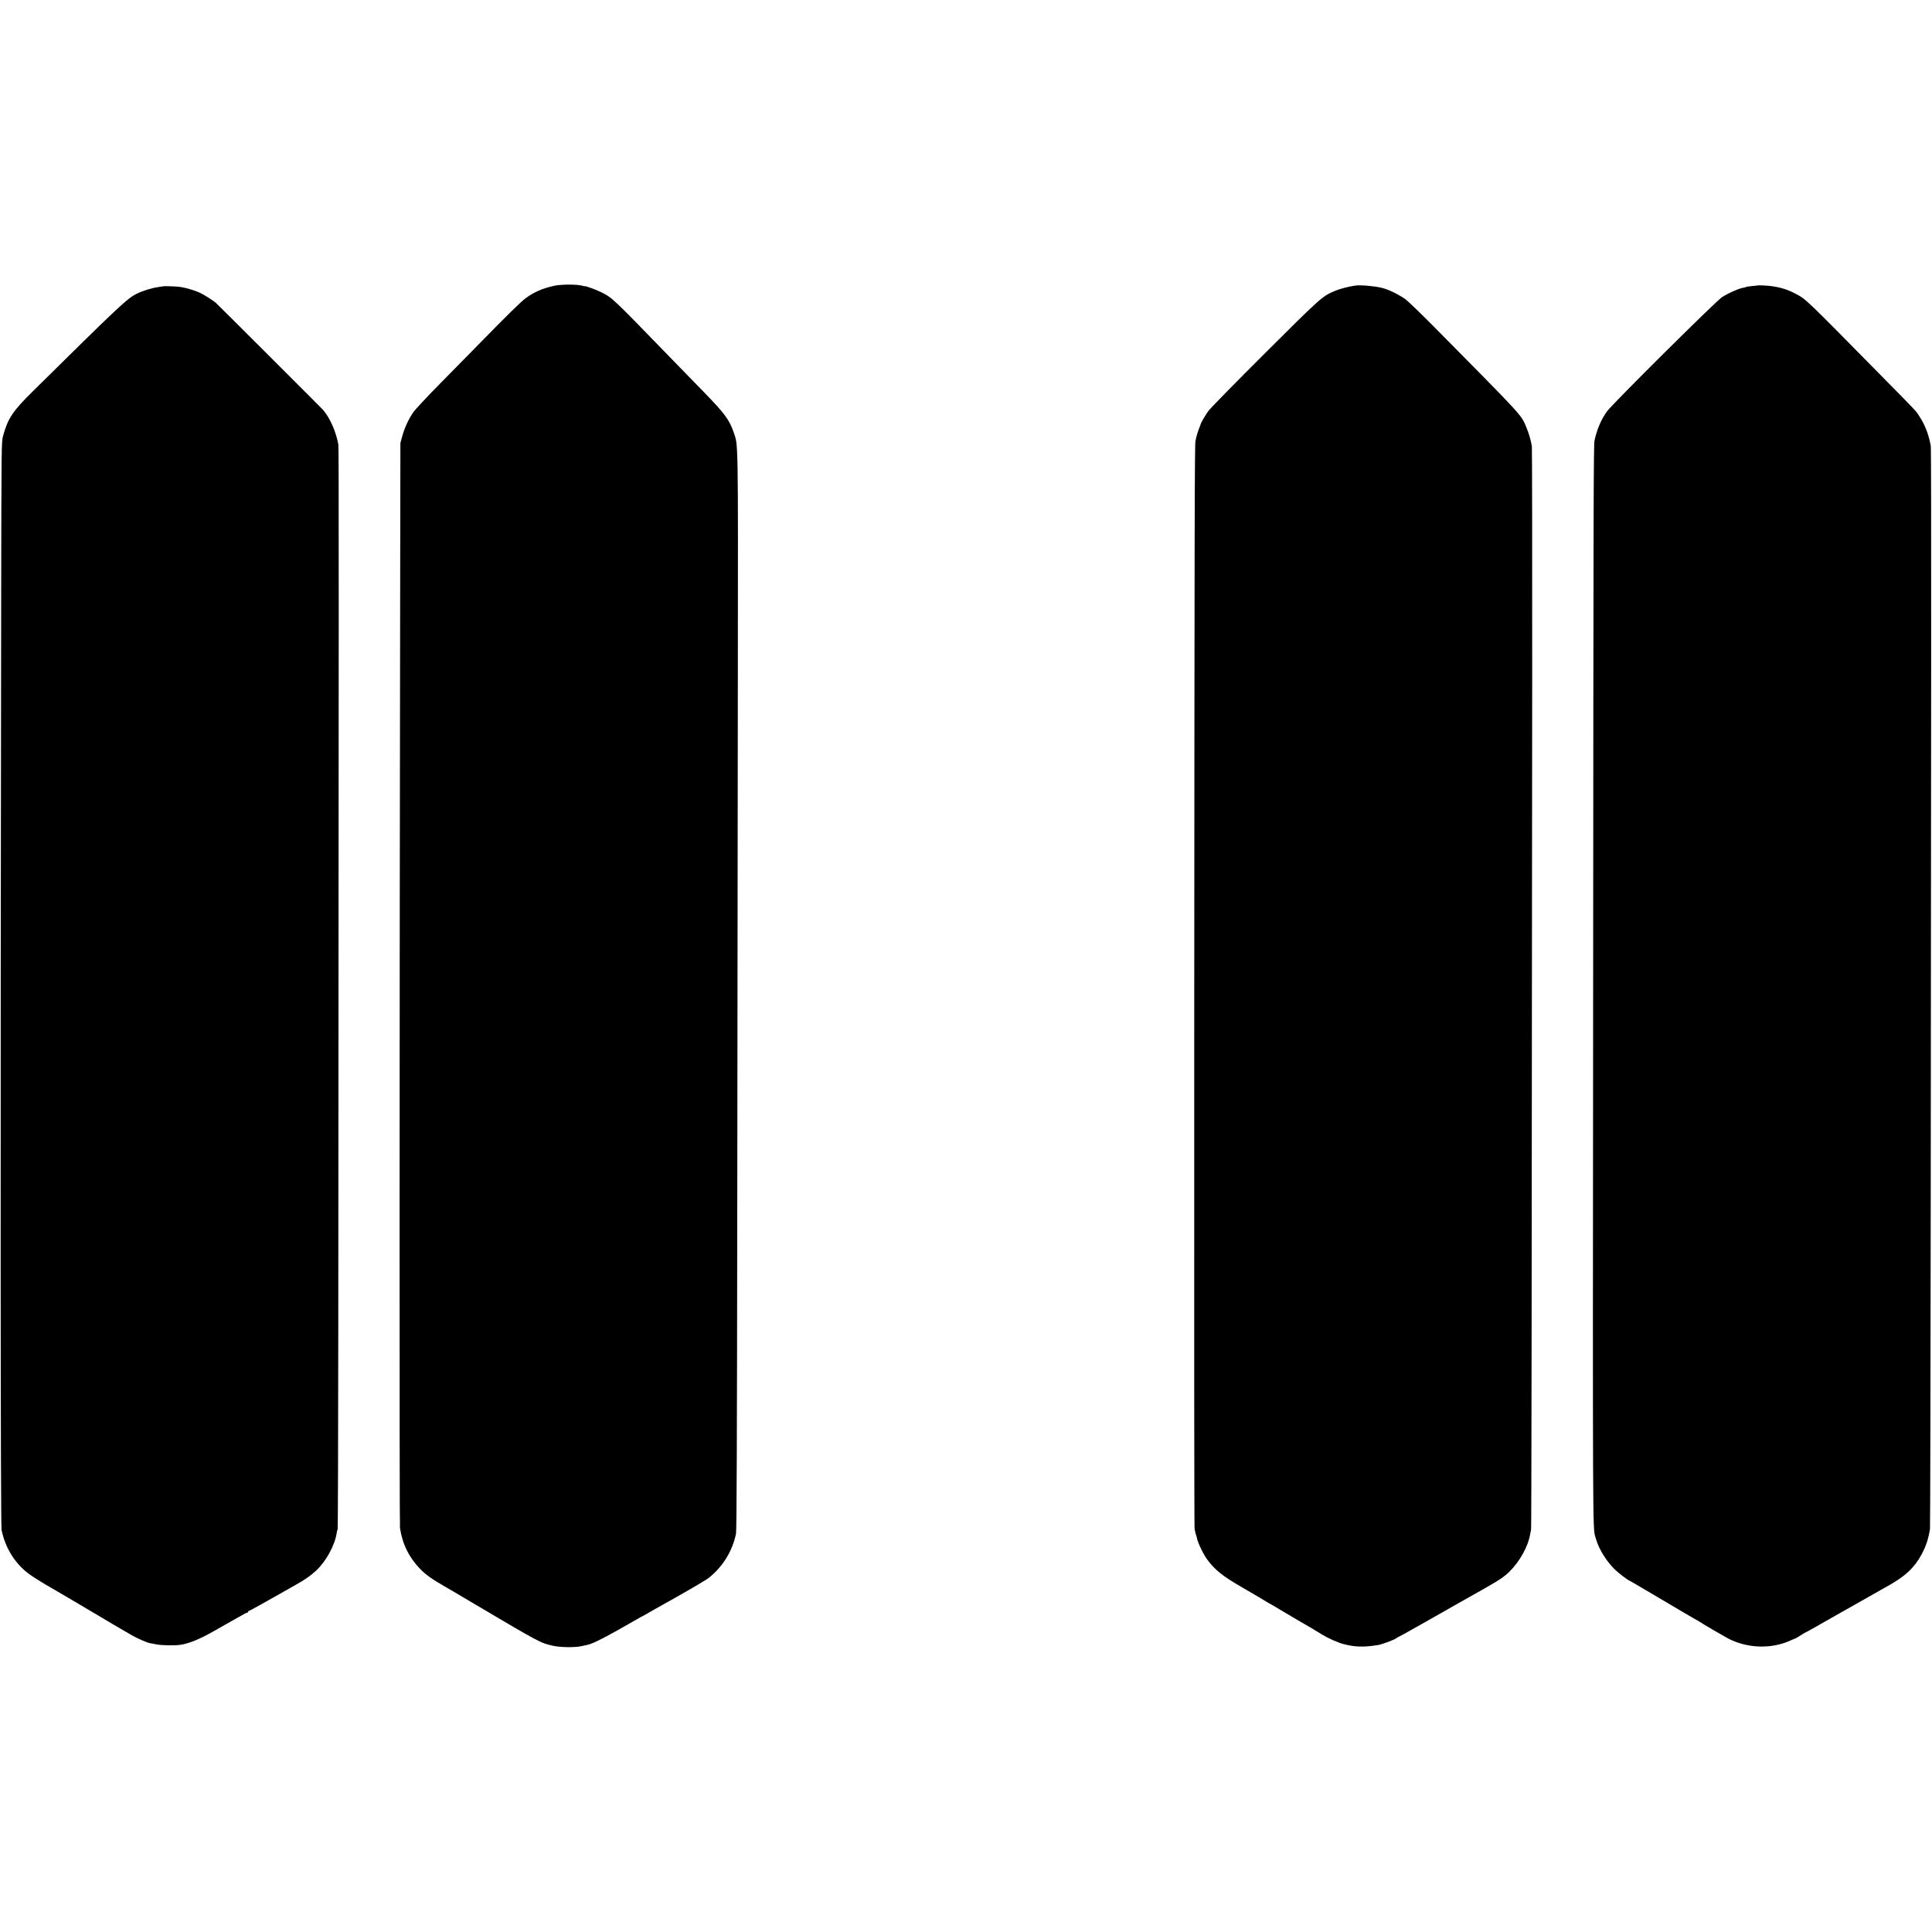 <?xml version="1.0" encoding="UTF-8" standalone="no"?> <svg xmlns="http://www.w3.org/2000/svg" version="1.0" width="2305pt" height="2305pt" viewBox="0 0 2305 2305" preserveAspectRatio="xMidYMid meet"><g transform="translate(0,2305) scale(0.1,-0.1)" fill="#000000" stroke="none"><path d="M6610 19640 c-141 -32 -231 -71 -335 -145 -55 -39 -225 -206 -615 -605 -79 -80 -265 -269 -415 -422 -150 -152 -292 -304 -315 -338 -57 -83 -105 -189 -131 -285 l-22 -80 -3 -1865 c-8 -4734 -9 -11030 -2 -11080 29 -192 109 -353 241 -489 65 -67 139 -120 290 -207 139 -81 128 -74 372 -219 778 -460 774 -457 927 -491 86 -19 260 -21 333 -4 28 6 61 14 74 16 53 11 156 60 370 180 124 70 237 134 251 143 14 8 27 16 30 16 3 0 16 8 30 16 14 9 68 40 120 69 383 213 607 344 650 378 165 133 279 318 321 524 8 38 12 1126 15 3823 2 2074 5 4963 7 6420 3 2855 5 2739 -49 2895 -53 153 -109 228 -354 480 -62 63 -228 234 -369 379 -742 765 -724 747 -861 816 -54 27 -190 77 -190 70 0 -2 -15 1 -32 6 -59 18 -256 18 -338 -1z"></path><path d="M16170 19643 c-71 -10 -182 -38 -235 -60 -160 -67 -163 -70 -838 -742 -351 -350 -658 -663 -682 -696 -36 -51 -87 -139 -90 -155 0 -3 -11 -31 -23 -62 -12 -32 -24 -70 -27 -85 -3 -16 -8 -39 -12 -53 -10 -39 -12 -861 -15 -7095 -2 -3206 0 -5853 4 -5882 5 -28 12 -62 17 -75 5 -13 9 -27 10 -33 6 -48 73 -190 121 -257 90 -124 183 -200 405 -328 140 -81 210 -123 269 -158 37 -23 70 -42 71 -42 2 0 78 -44 168 -99 90 -54 168 -100 173 -102 11 -5 244 -142 294 -174 64 -40 184 -93 249 -110 142 -36 238 -39 414 -11 48 8 197 64 218 82 8 8 19 14 22 14 4 0 107 57 229 126 123 70 239 135 258 146 19 10 42 23 50 28 15 10 134 77 450 255 214 121 273 159 342 228 121 119 221 301 244 444 3 19 8 45 11 57 4 19 8 2701 13 10086 1 1537 -1 2813 -4 2835 -13 78 -36 157 -67 230 -62 149 -27 111 -1125 1221 -143 144 -284 279 -314 302 -80 58 -207 120 -285 138 -93 22 -250 35 -315 27z"></path><path d="M20968 19645 c-2 -2 -31 -5 -65 -8 -35 -3 -67 -8 -71 -11 -5 -3 -24 -8 -43 -11 -50 -9 -175 -65 -244 -110 -74 -48 -1306 -1272 -1372 -1362 -70 -98 -120 -214 -149 -348 -12 -53 -13 -580 -17 -6806 -5 -6203 -5 -6171 26 -6274 2 -5 7 -21 11 -35 35 -117 120 -254 219 -352 44 -44 168 -138 181 -138 2 0 84 -48 182 -106 99 -59 197 -117 219 -129 22 -13 120 -71 218 -129 98 -58 181 -106 183 -106 3 0 17 -8 32 -19 38 -26 254 -152 332 -195 228 -122 518 -134 747 -30 28 13 54 24 58 24 3 0 31 16 61 35 30 19 56 35 58 35 3 0 62 33 133 73 70 40 200 114 288 164 88 50 228 129 310 175 83 47 204 116 270 153 199 112 303 210 388 365 55 101 85 191 103 310 3 25 7 1825 9 4000 2 2175 4 5062 5 6415 1 1353 -1 2478 -4 2500 -22 129 -64 243 -127 343 -54 85 -8 36 -469 504 -929 943 -890 906 -1025 977 -108 58 -226 88 -368 95 -42 2 -77 2 -79 1z"></path><path d="M1947 19634 c-1 -1 -22 -4 -47 -7 -87 -12 -193 -44 -270 -82 -115 -58 -200 -138 -1240 -1165 -238 -235 -295 -320 -353 -529 -20 -76 -20 -87 -23 -1936 -10 -6462 -8 -11062 5 -11120 45 -214 158 -396 321 -519 45 -35 188 -124 275 -172 28 -15 378 -222 742 -438 57 -34 115 -68 130 -76 16 -9 55 -31 88 -51 66 -38 176 -86 215 -93 14 -3 49 -9 79 -15 61 -12 214 -15 281 -5 104 15 227 65 395 160 94 53 190 108 215 122 25 13 75 42 112 63 36 22 71 39 77 39 6 0 11 5 11 10 0 6 4 10 8 10 5 0 105 54 223 121 118 67 266 150 329 186 117 66 187 114 251 174 117 108 223 301 245 444 3 22 9 45 12 50 4 6 7 1117 8 2470 7 8538 7 10434 1 10470 -28 155 -98 315 -182 414 -15 18 -1229 1230 -1279 1277 -26 24 -135 94 -185 118 -48 23 -134 51 -186 62 -11 2 -33 7 -50 10 -28 6 -203 13 -208 8z"></path></g></svg> 